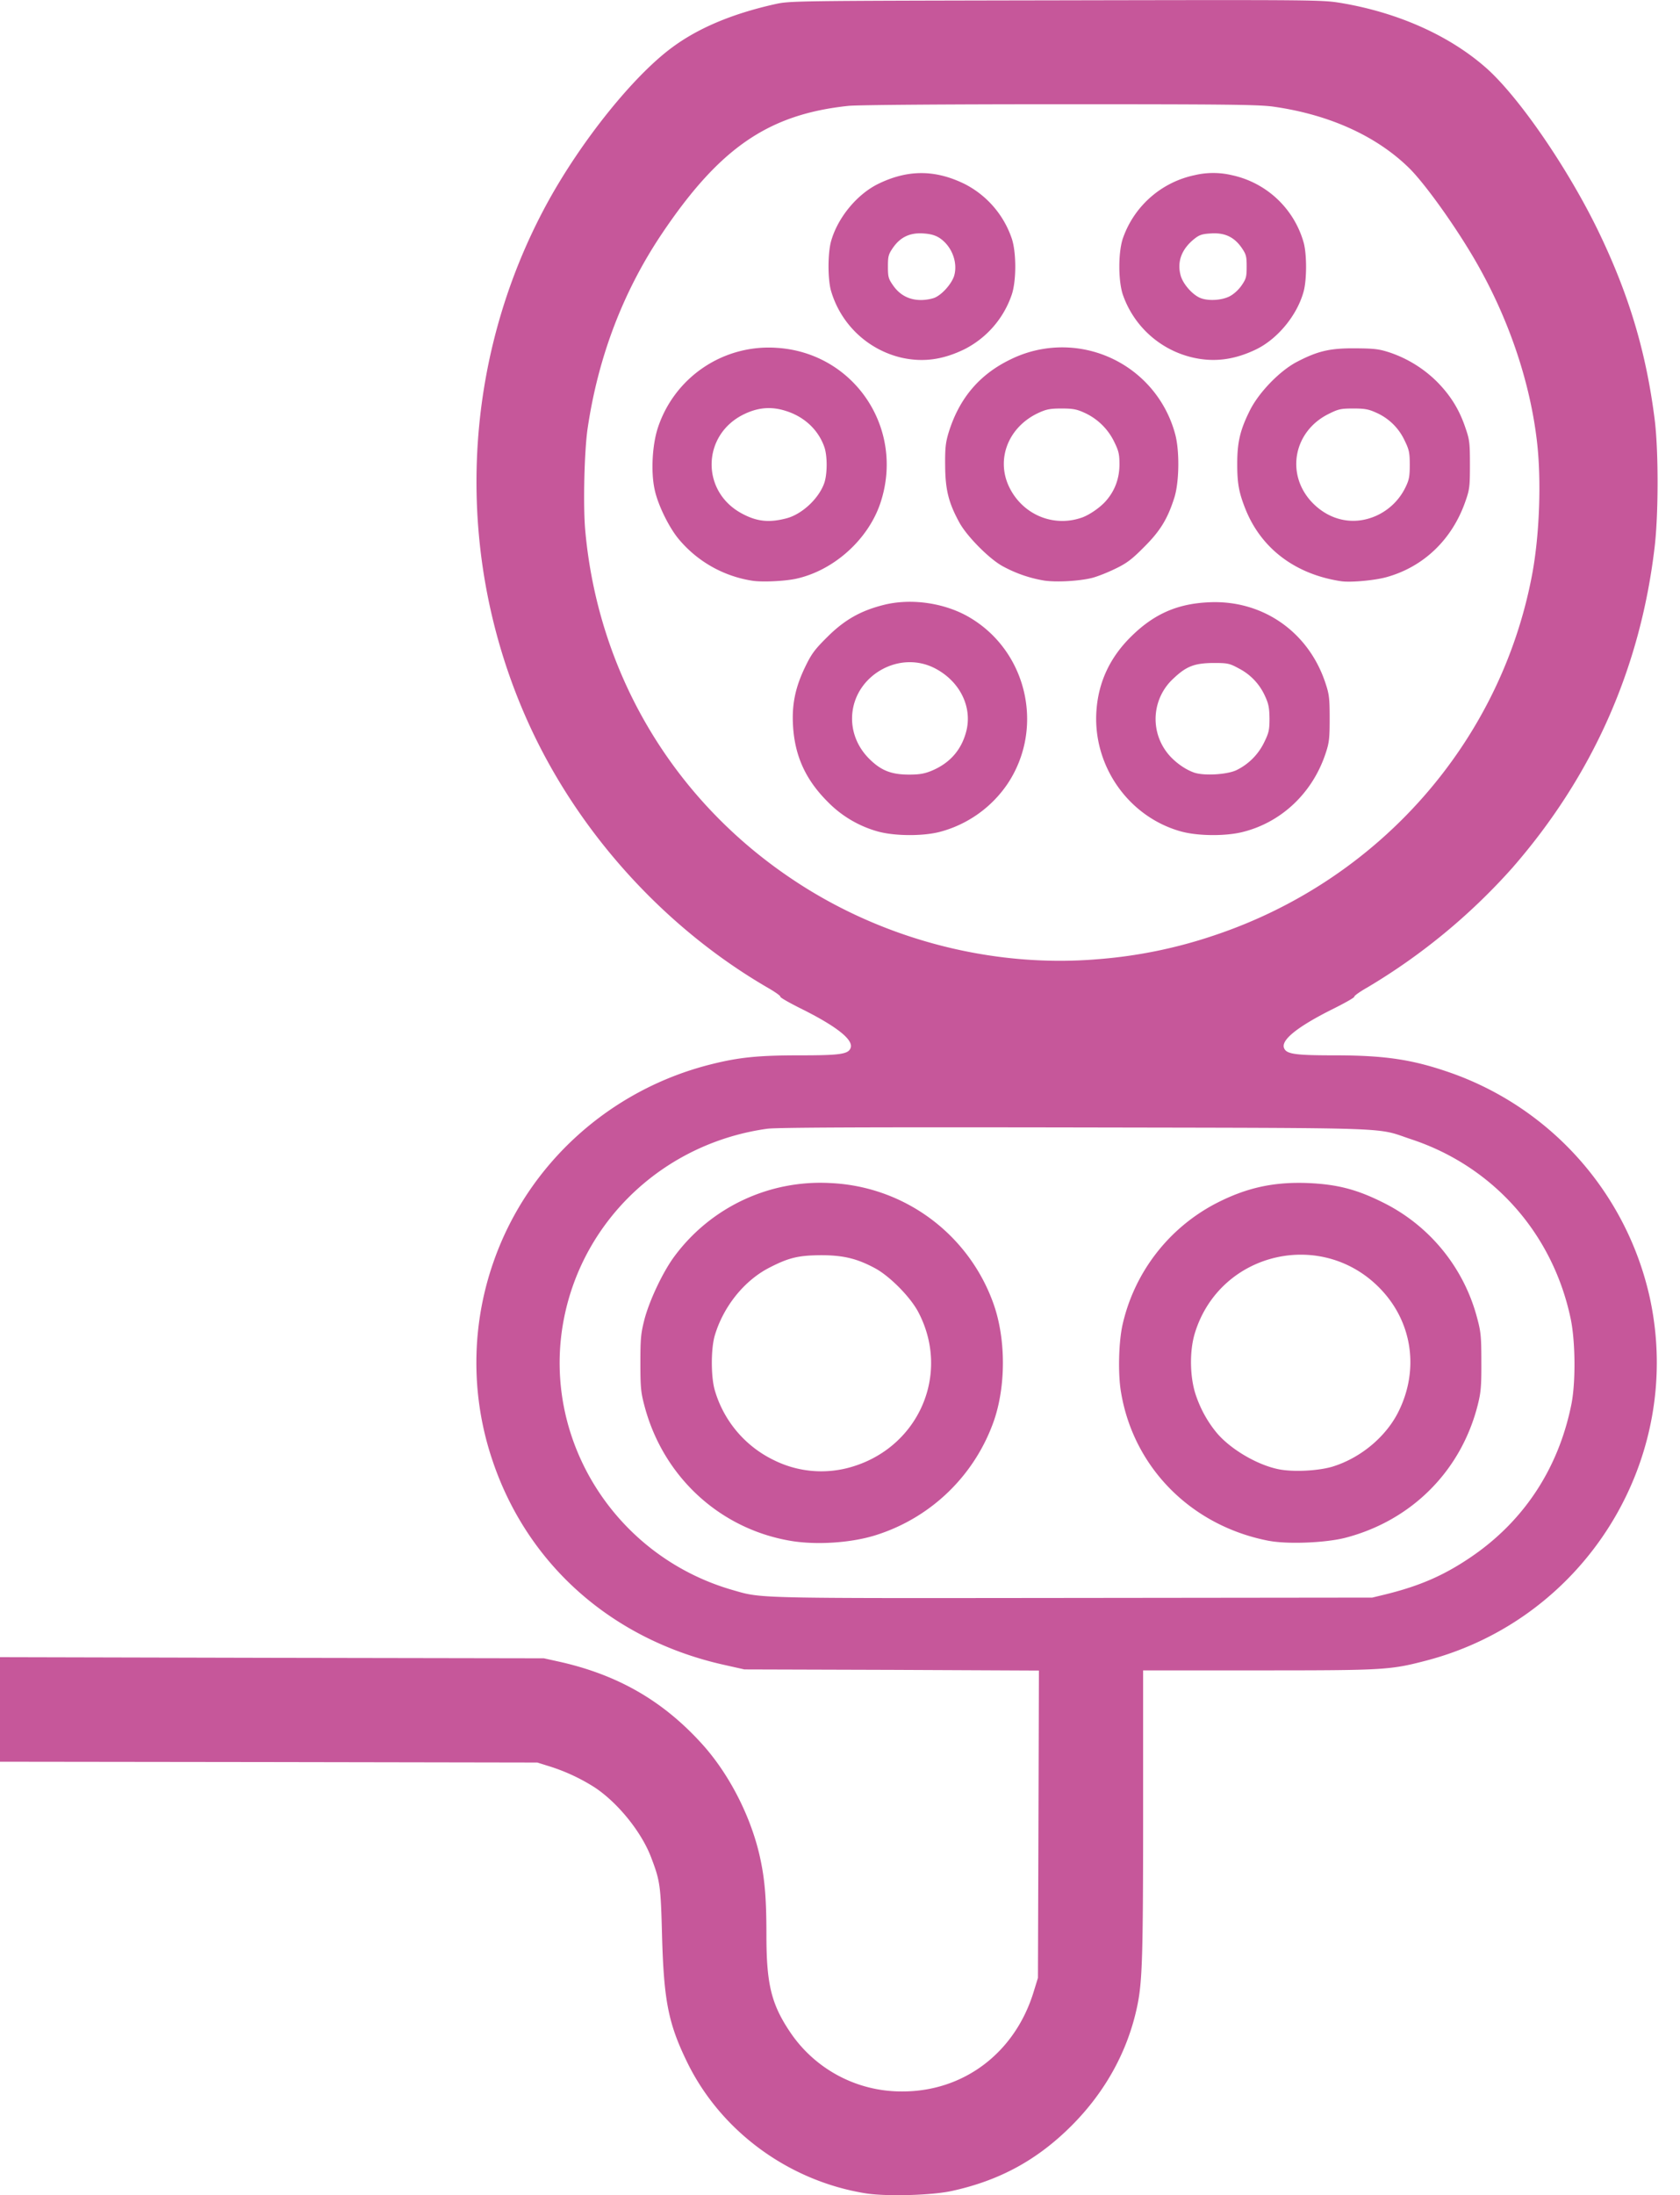 <?xml version="1.0" encoding="UTF-8" standalone="no"?>
<svg
   xmlns:dc="http://purl.org/dc/elements/1.1/"
   xmlns:cc="http://creativecommons.org/ns#"
   xmlns:rdf="http://www.w3.org/1999/02/22-rdf-syntax-ns#"
   xmlns:svg="http://www.w3.org/2000/svg"
   xmlns="http://www.w3.org/2000/svg"
   xmlns:sodipodi="http://sodipodi.sourceforge.net/DTD/sodipodi-0.dtd"
   xmlns:inkscape="http://www.inkscape.org/namespaces/inkscape"
   width="49"
   height="64"
   version="1.1"
   id="svg6"
   sodipodi:docname="combo-ccs-eu_r.svg"
   inkscape:version="0.92.4 (5da689c313, 2019-01-14)">
  <defs
     id="defs10" />
  <sodipodi:namedview
     pagecolor="#ffffff"
     bordercolor="#666666"
     borderopacity="1"
     objecttolerance="10"
     gridtolerance="10"
     guidetolerance="10"
     inkscape:pageopacity="0"
     inkscape:pageshadow="2"
     inkscape:window-width="716"
     inkscape:window-height="480"
     id="namedview8"
     showgrid="false"
     inkscape:zoom="3.6875"
     inkscape:cx="24.5"
     inkscape:cy="32"
     inkscape:window-x="0"
     inkscape:window-y="0"
     inkscape:window-maximized="0"
     inkscape:current-layer="svg6" />
  <path
     d="M25.232 63.943c-2.245-.366-4.219-1.822-5.194-3.829-.547-1.122-.675-1.793-.728-3.662-.038-1.48-.057-1.613-.314-2.288-.275-.737-.956-1.584-1.631-2.04a5.526 5.526 0 0 0-1.341-.628l-.352-.11-7.838-.014L0 51.362v-3.048l7.933.019 7.93.014.475.105c1.698.385 3.006 1.141 4.142 2.397.809.894 1.456 2.178 1.703 3.377.129.613.171 1.175.171 2.202 0 1.408.143 1.993.671 2.787a3.913 3.913 0 0 0 3.296 1.76c1.788 0 3.272-1.122 3.82-2.882l.132-.428.015-4.48.014-4.481-4.295-.02-4.295-.013-.575-.129c-3.268-.723-5.755-2.915-6.778-5.978a8.883 8.883 0 0 1 .052-5.822c1-2.82 3.382-4.975 6.326-5.712.814-.205 1.38-.262 2.588-.262 1.174 0 1.417-.033 1.484-.214.09-.233-.39-.618-1.394-1.122-.376-.186-.67-.352-.656-.376.01-.02-.153-.138-.371-.262-3.02-1.755-5.537-4.537-6.978-7.72-2.202-4.865-1.988-10.52.566-15.181.98-1.784 2.488-3.667 3.62-4.504.76-.566 1.75-.985 2.996-1.265.447-.1.5-.1 8.2-.114 7.681-.015 7.757-.015 8.338.08 1.655.281 3.143.947 4.209 1.884.946.832 2.378 2.91 3.272 4.751.894 1.846 1.394 3.51 1.646 5.47.119.904.119 2.806 0 3.781-.419 3.52-1.812 6.65-4.148 9.327a17.926 17.926 0 0 1-4.237 3.491c-.22.124-.38.243-.371.262.014.024-.281.19-.657.376-1.003.504-1.484.889-1.393 1.122.066.176.314.214 1.465.214 1.503 0 2.302.124 3.434.523a9.018 9.018 0 0 1 5.774 6.564c1.003 4.67-1.87 9.332-6.507 10.554-1.07.28-1.227.29-4.918.29h-3.358v4.176c0 4.129-.024 4.89-.166 5.584-.271 1.322-.928 2.52-1.922 3.515-.999.999-2.097 1.598-3.49 1.902-.586.129-1.922.167-2.531.067zm15.2-17.465c.976-.243 1.666-.542 2.431-1.056 1.575-1.056 2.597-2.606 2.973-4.5.124-.641.114-1.835-.029-2.496-.528-2.474-2.259-4.419-4.637-5.208-1.08-.357-.21-.329-9.803-.348-6.111-.01-8.718 0-8.989.038-2.977.414-5.35 2.621-5.926 5.518-.69 3.467 1.446 6.92 4.894 7.924.894.256.49.247 9.926.237l8.752-.01.409-.099zm-8.375-18.516a13.905 13.905 0 0 0 3.353-.69c4.795-1.598 8.352-5.626 9.275-10.511.219-1.16.276-2.75.143-3.89-.195-1.68-.78-3.449-1.675-5.056-.56-1.014-1.526-2.383-2.03-2.892-.942-.937-2.312-1.57-3.943-1.808-.429-.066-1.29-.076-6.245-.076-3.396 0-5.931.02-6.193.048-2.33.247-3.753 1.222-5.441 3.733-1.123 1.675-1.85 3.572-2.16 5.656-.1.66-.137 2.297-.07 3.006.384 4.2 2.61 7.904 6.14 10.22 2.601 1.713 5.797 2.526 8.846 2.26z"
     id="path2"
     style="fill:#c6579a;fill-opacity:1" />
  <path
     d="M23.006 44.913c-2.04-.366-3.662-1.874-4.205-3.91-.109-.408-.123-.546-.123-1.27 0-.722.014-.86.123-1.284.153-.566.547-1.393.88-1.835a5.295 5.295 0 0 1 4.547-2.122 5.299 5.299 0 0 1 4.766 3.567c.343 1.009.343 2.34 0 3.349a5.351 5.351 0 0 1-3.405 3.334c-.733.243-1.808.314-2.583.171zm1.707-2.112c2.036-.518 3.035-2.692 2.079-4.532-.224-.438-.818-1.042-1.251-1.284-.533-.29-.937-.39-1.593-.39-.661.004-.942.07-1.522.37-.723.376-1.323 1.123-1.575 1.96-.119.39-.119 1.222 0 1.617a3.277 3.277 0 0 0 1.717 2.026 3.104 3.104 0 0 0 2.145.233zm12.3 2.122c-2.264-.433-3.957-2.136-4.319-4.347-.09-.533-.066-1.46.048-1.96a5.31 5.31 0 0 1 2.692-3.515c.899-.47 1.707-.652 2.735-.609.827.038 1.393.181 2.14.552a5.243 5.243 0 0 1 2.773 3.377c.11.404.124.547.124 1.289.004.709-.015.894-.105 1.25-.485 1.922-1.926 3.368-3.857 3.872-.571.148-1.68.195-2.23.09zm1.87-2.17c.817-.256 1.564-.884 1.92-1.626.581-1.194.39-2.535-.484-3.49-1.689-1.846-4.723-1.17-5.465 1.217-.167.532-.152 1.308.028 1.83.143.42.357.795.623 1.11.395.456 1.128.893 1.741 1.031.428.1 1.203.062 1.636-.071zm-13.237-18.5a3.274 3.274 0 0 1-1.508-.88c-.642-.643-.956-1.333-1.008-2.212-.038-.614.066-1.123.352-1.713.185-.385.28-.513.651-.88.5-.499.975-.765 1.641-.932.809-.204 1.798-.057 2.516.371 1.674.994 2.178 3.22 1.099 4.842a3.448 3.448 0 0 1-1.974 1.403c-.49.128-1.284.124-1.77 0zm1.522-1.78c.528-.219.87-.599 1.013-1.146.185-.704-.176-1.45-.89-1.831-.532-.286-1.174-.247-1.698.1-.88.59-.994 1.769-.247 2.52.347.348.647.467 1.17.467.29 0 .442-.024.652-.11zm7.324 1.78c-1.565-.41-2.635-1.927-2.511-3.554.062-.823.395-1.531.999-2.13.666-.662 1.346-.966 2.269-1.009 1.56-.08 2.906.847 3.405 2.34.114.338.128.452.128 1.046 0 .59-.014.71-.123 1.033-.38 1.136-1.275 1.988-2.397 2.273-.49.128-1.285.124-1.77 0zm1.57-1.799c.352-.171.637-.456.808-.808.138-.281.157-.362.157-.7-.004-.309-.028-.432-.128-.646a1.674 1.674 0 0 0-.761-.809c-.28-.152-.328-.162-.752-.162-.547.005-.784.095-1.16.452a1.6 1.6 0 0 0-.195 2.15c.176.238.49.48.775.585.276.11.975.071 1.256-.062zM21.95 16.932a3.488 3.488 0 0 1-2.14-1.198c-.29-.338-.628-1.023-.718-1.47-.11-.509-.067-1.284.09-1.774a3.402 3.402 0 0 1 3.458-2.35c2.268.133 3.762 2.35 3.039 4.523-.357 1.07-1.365 1.974-2.469 2.212-.337.071-.98.1-1.26.057zm.975-1.817c.461-.114.96-.58 1.118-1.037.09-.27.09-.79 0-1.046-.176-.504-.59-.89-1.137-1.056-.409-.128-.785-.1-1.194.095-1.241.59-1.284 2.255-.071 2.902.433.233.785.27 1.284.142zm7.534 1.812a3.822 3.822 0 0 1-1.246-.437c-.39-.228-1.004-.851-1.223-1.241-.323-.586-.418-.966-.423-1.675-.005-.523.014-.675.105-.975.309-.989.894-1.679 1.793-2.116a3.41 3.41 0 0 1 4.808 2.164c.134.48.124 1.393-.019 1.855-.195.618-.413.98-.889 1.45-.347.352-.504.471-.832.628-.224.11-.533.233-.69.271-.37.09-1.018.129-1.384.076zm1.09-1.835c.232-.081.56-.31.722-.505.252-.294.376-.642.38-1.036 0-.314-.023-.405-.156-.676a1.785 1.785 0 0 0-.856-.837c-.229-.105-.338-.128-.676-.128s-.447.023-.675.128c-.87.404-1.242 1.332-.861 2.145.385.813 1.284 1.199 2.121.909zm7.571 1.854c-1.336-.2-2.335-.95-2.797-2.111-.19-.48-.237-.742-.237-1.308 0-.628.08-.98.361-1.546.257-.528.88-1.175 1.389-1.436.604-.314.96-.395 1.688-.39.557.004.695.019 1.013.123a3.589 3.589 0 0 1 1.39.866c.39.4.641.808.817 1.336.12.343.129.447.129 1.07 0 .633-.01.723-.133 1.07-.386 1.109-1.218 1.908-2.307 2.208-.347.095-1.037.157-1.313.118zm1.046-1.921a1.74 1.74 0 0 0 .823-.809c.11-.223.129-.323.129-.665 0-.362-.02-.443-.157-.723a1.641 1.641 0 0 0-.818-.795c-.22-.1-.328-.123-.666-.123-.366 0-.438.014-.723.157-1.013.499-1.26 1.73-.51 2.554.52.56 1.247.718 1.922.404zM26.302 10.43a2.81 2.81 0 0 1-2.069-1.969c-.09-.342-.09-1.046 0-1.403.186-.699.766-1.408 1.413-1.712.846-.404 1.64-.4 2.492.019a2.79 2.79 0 0 1 1.36 1.555c.152.405.152 1.299 0 1.703a2.79 2.79 0 0 1-1.36 1.555c-.633.31-1.208.39-1.836.252zm.98-1.76c.219-.104.475-.404.547-.627.114-.39-.067-.866-.424-1.104-.123-.08-.261-.119-.47-.133-.39-.028-.671.105-.885.41-.138.199-.152.256-.152.556 0 .3.014.356.152.551.195.281.47.424.813.424.143 0 .328-.034.419-.076zm7.534 1.76a2.835 2.835 0 0 1-2.055-1.807c-.152-.404-.152-1.298 0-1.703a2.832 2.832 0 0 1 2.078-1.812 2.362 2.362 0 0 1 1.094 0 2.78 2.78 0 0 1 2.093 1.974c.09.342.09 1.051 0 1.403-.185.7-.766 1.408-1.412 1.712-.614.29-1.185.367-1.798.233zm1.032-1.783c.128-.062.266-.186.361-.319.138-.2.152-.257.152-.556 0-.3-.014-.357-.152-.557-.219-.309-.494-.437-.894-.409-.252.014-.338.043-.485.162-.366.295-.504.661-.395 1.06.062.234.31.528.538.643.218.109.627.095.875-.024z"
     id="path4"
     style="fill:#c6579a;fill-opacity:1" />
</svg>
